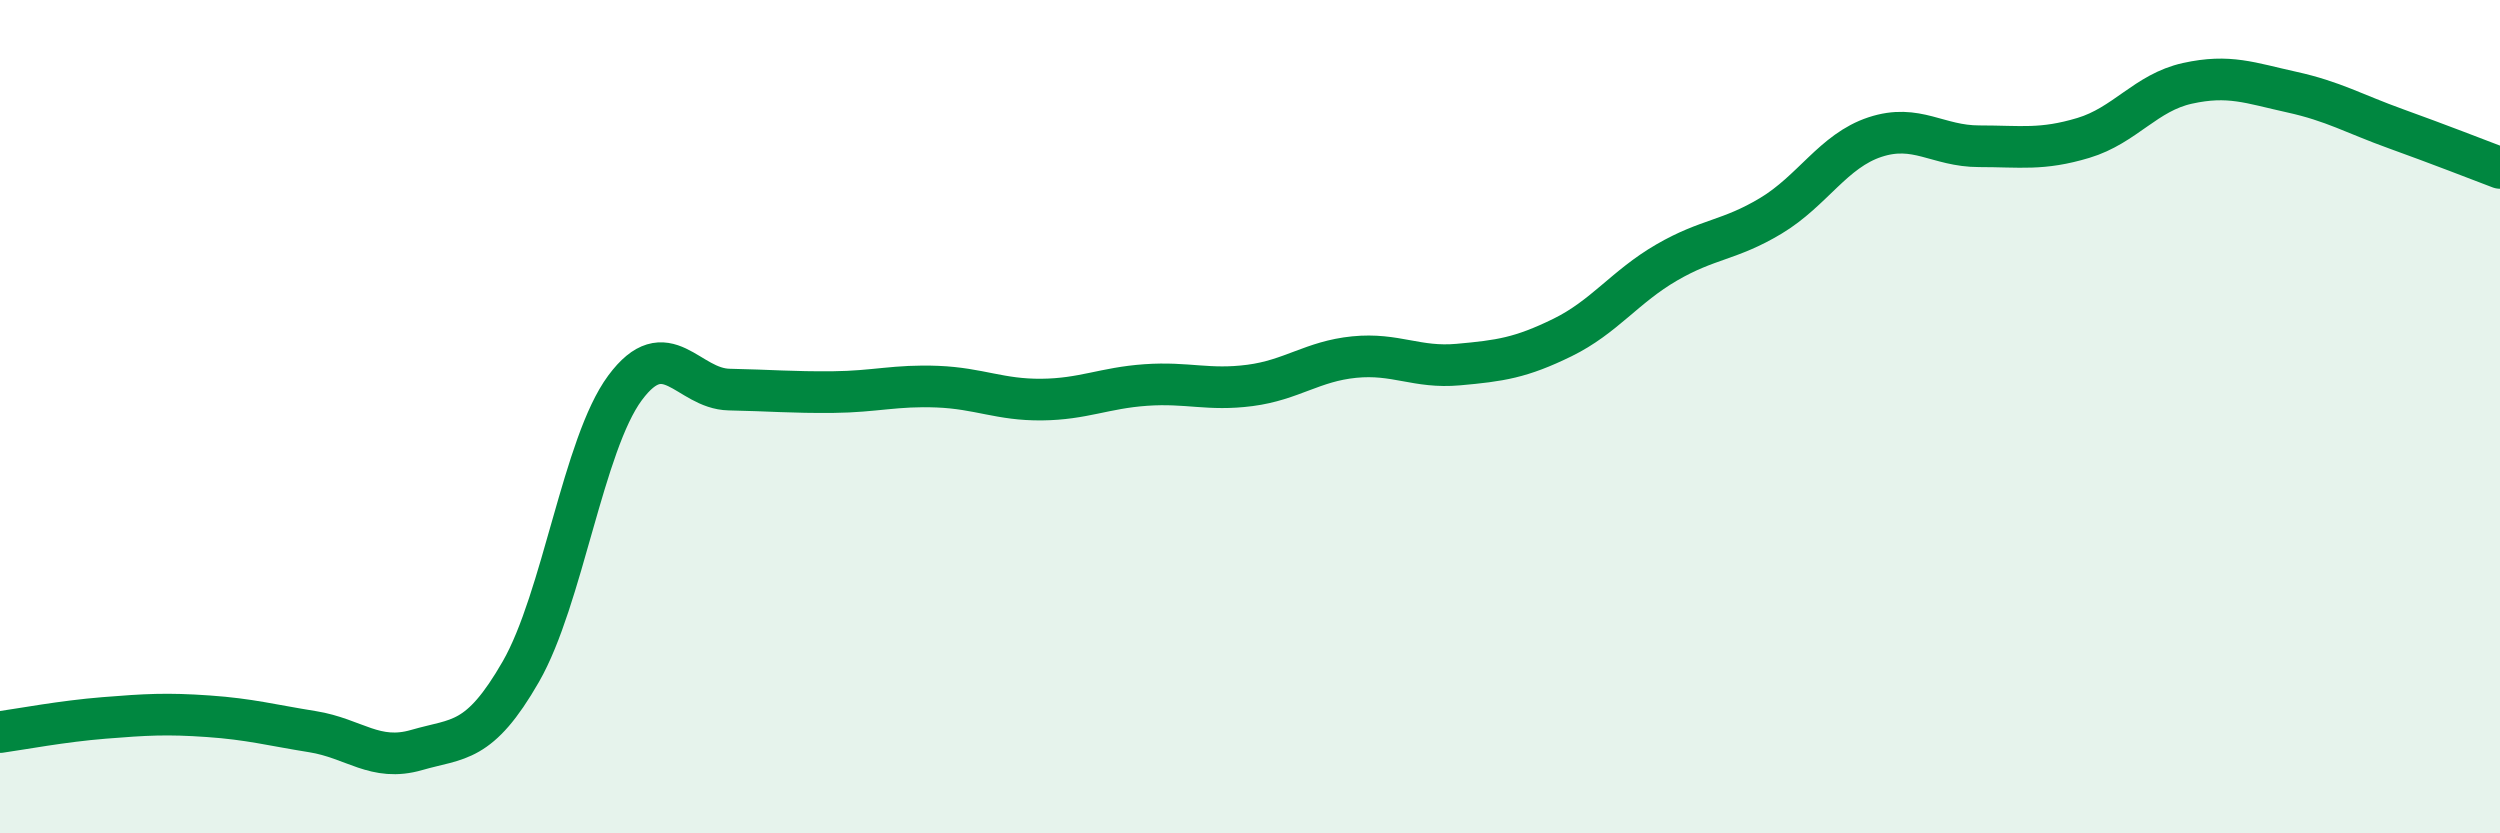 
    <svg width="60" height="20" viewBox="0 0 60 20" xmlns="http://www.w3.org/2000/svg">
      <path
        d="M 0,17.57 C 0.5,17.5 1.5,17.31 2.5,17.23 C 3.5,17.15 4,17.12 5,17.19 C 6,17.26 6.5,17.4 7.5,17.56 C 8.5,17.72 9,18.29 10,18 C 11,17.71 11.5,17.86 12.5,16.12 C 13.5,14.38 14,10.66 15,9.31 C 16,7.96 16.5,9.33 17.5,9.35 C 18.5,9.37 19,9.42 20,9.41 C 21,9.4 21.5,9.24 22.5,9.28 C 23.5,9.32 24,9.6 25,9.59 C 26,9.58 26.5,9.31 27.5,9.24 C 28.5,9.17 29,9.38 30,9.25 C 31,9.12 31.5,8.67 32.5,8.57 C 33.5,8.47 34,8.84 35,8.75 C 36,8.66 36.5,8.59 37.5,8.1 C 38.5,7.61 39,6.88 40,6.3 C 41,5.72 41.5,5.78 42.5,5.18 C 43.5,4.58 44,3.62 45,3.29 C 46,2.96 46.5,3.51 47.5,3.51 C 48.5,3.51 49,3.61 50,3.31 C 51,3.01 51.5,2.22 52.5,2 C 53.5,1.78 54,1.99 55,2.21 C 56,2.43 56.5,2.73 57.5,3.09 C 58.5,3.45 59.5,3.84 60,4.03L60 20L0 20Z"
        fill="#008740"
        opacity="0.1"
        stroke-linecap="round"
        stroke-linejoin="round"
      />
      <path
        d="M 0,17.57 C 0.5,17.5 1.5,17.31 2.5,17.23 C 3.5,17.15 4,17.12 5,17.19 C 6,17.26 6.5,17.4 7.5,17.56 C 8.5,17.72 9,18.29 10,18 C 11,17.71 11.5,17.86 12.5,16.12 C 13.5,14.38 14,10.66 15,9.31 C 16,7.96 16.5,9.33 17.5,9.35 C 18.5,9.37 19,9.42 20,9.41 C 21,9.4 21.5,9.24 22.5,9.28 C 23.5,9.32 24,9.6 25,9.59 C 26,9.58 26.5,9.31 27.5,9.24 C 28.5,9.17 29,9.38 30,9.25 C 31,9.12 31.5,8.67 32.5,8.57 C 33.5,8.47 34,8.84 35,8.75 C 36,8.66 36.5,8.59 37.5,8.1 C 38.5,7.61 39,6.88 40,6.3 C 41,5.72 41.5,5.78 42.5,5.18 C 43.5,4.58 44,3.62 45,3.29 C 46,2.96 46.5,3.51 47.5,3.51 C 48.5,3.51 49,3.61 50,3.31 C 51,3.01 51.5,2.22 52.5,2 C 53.5,1.78 54,1.99 55,2.21 C 56,2.43 56.5,2.73 57.5,3.09 C 58.5,3.45 59.5,3.84 60,4.03"
        stroke="#008740"
        stroke-width="1"
        fill="none"
        stroke-linecap="round"
        stroke-linejoin="round"
      />
    </svg>
  